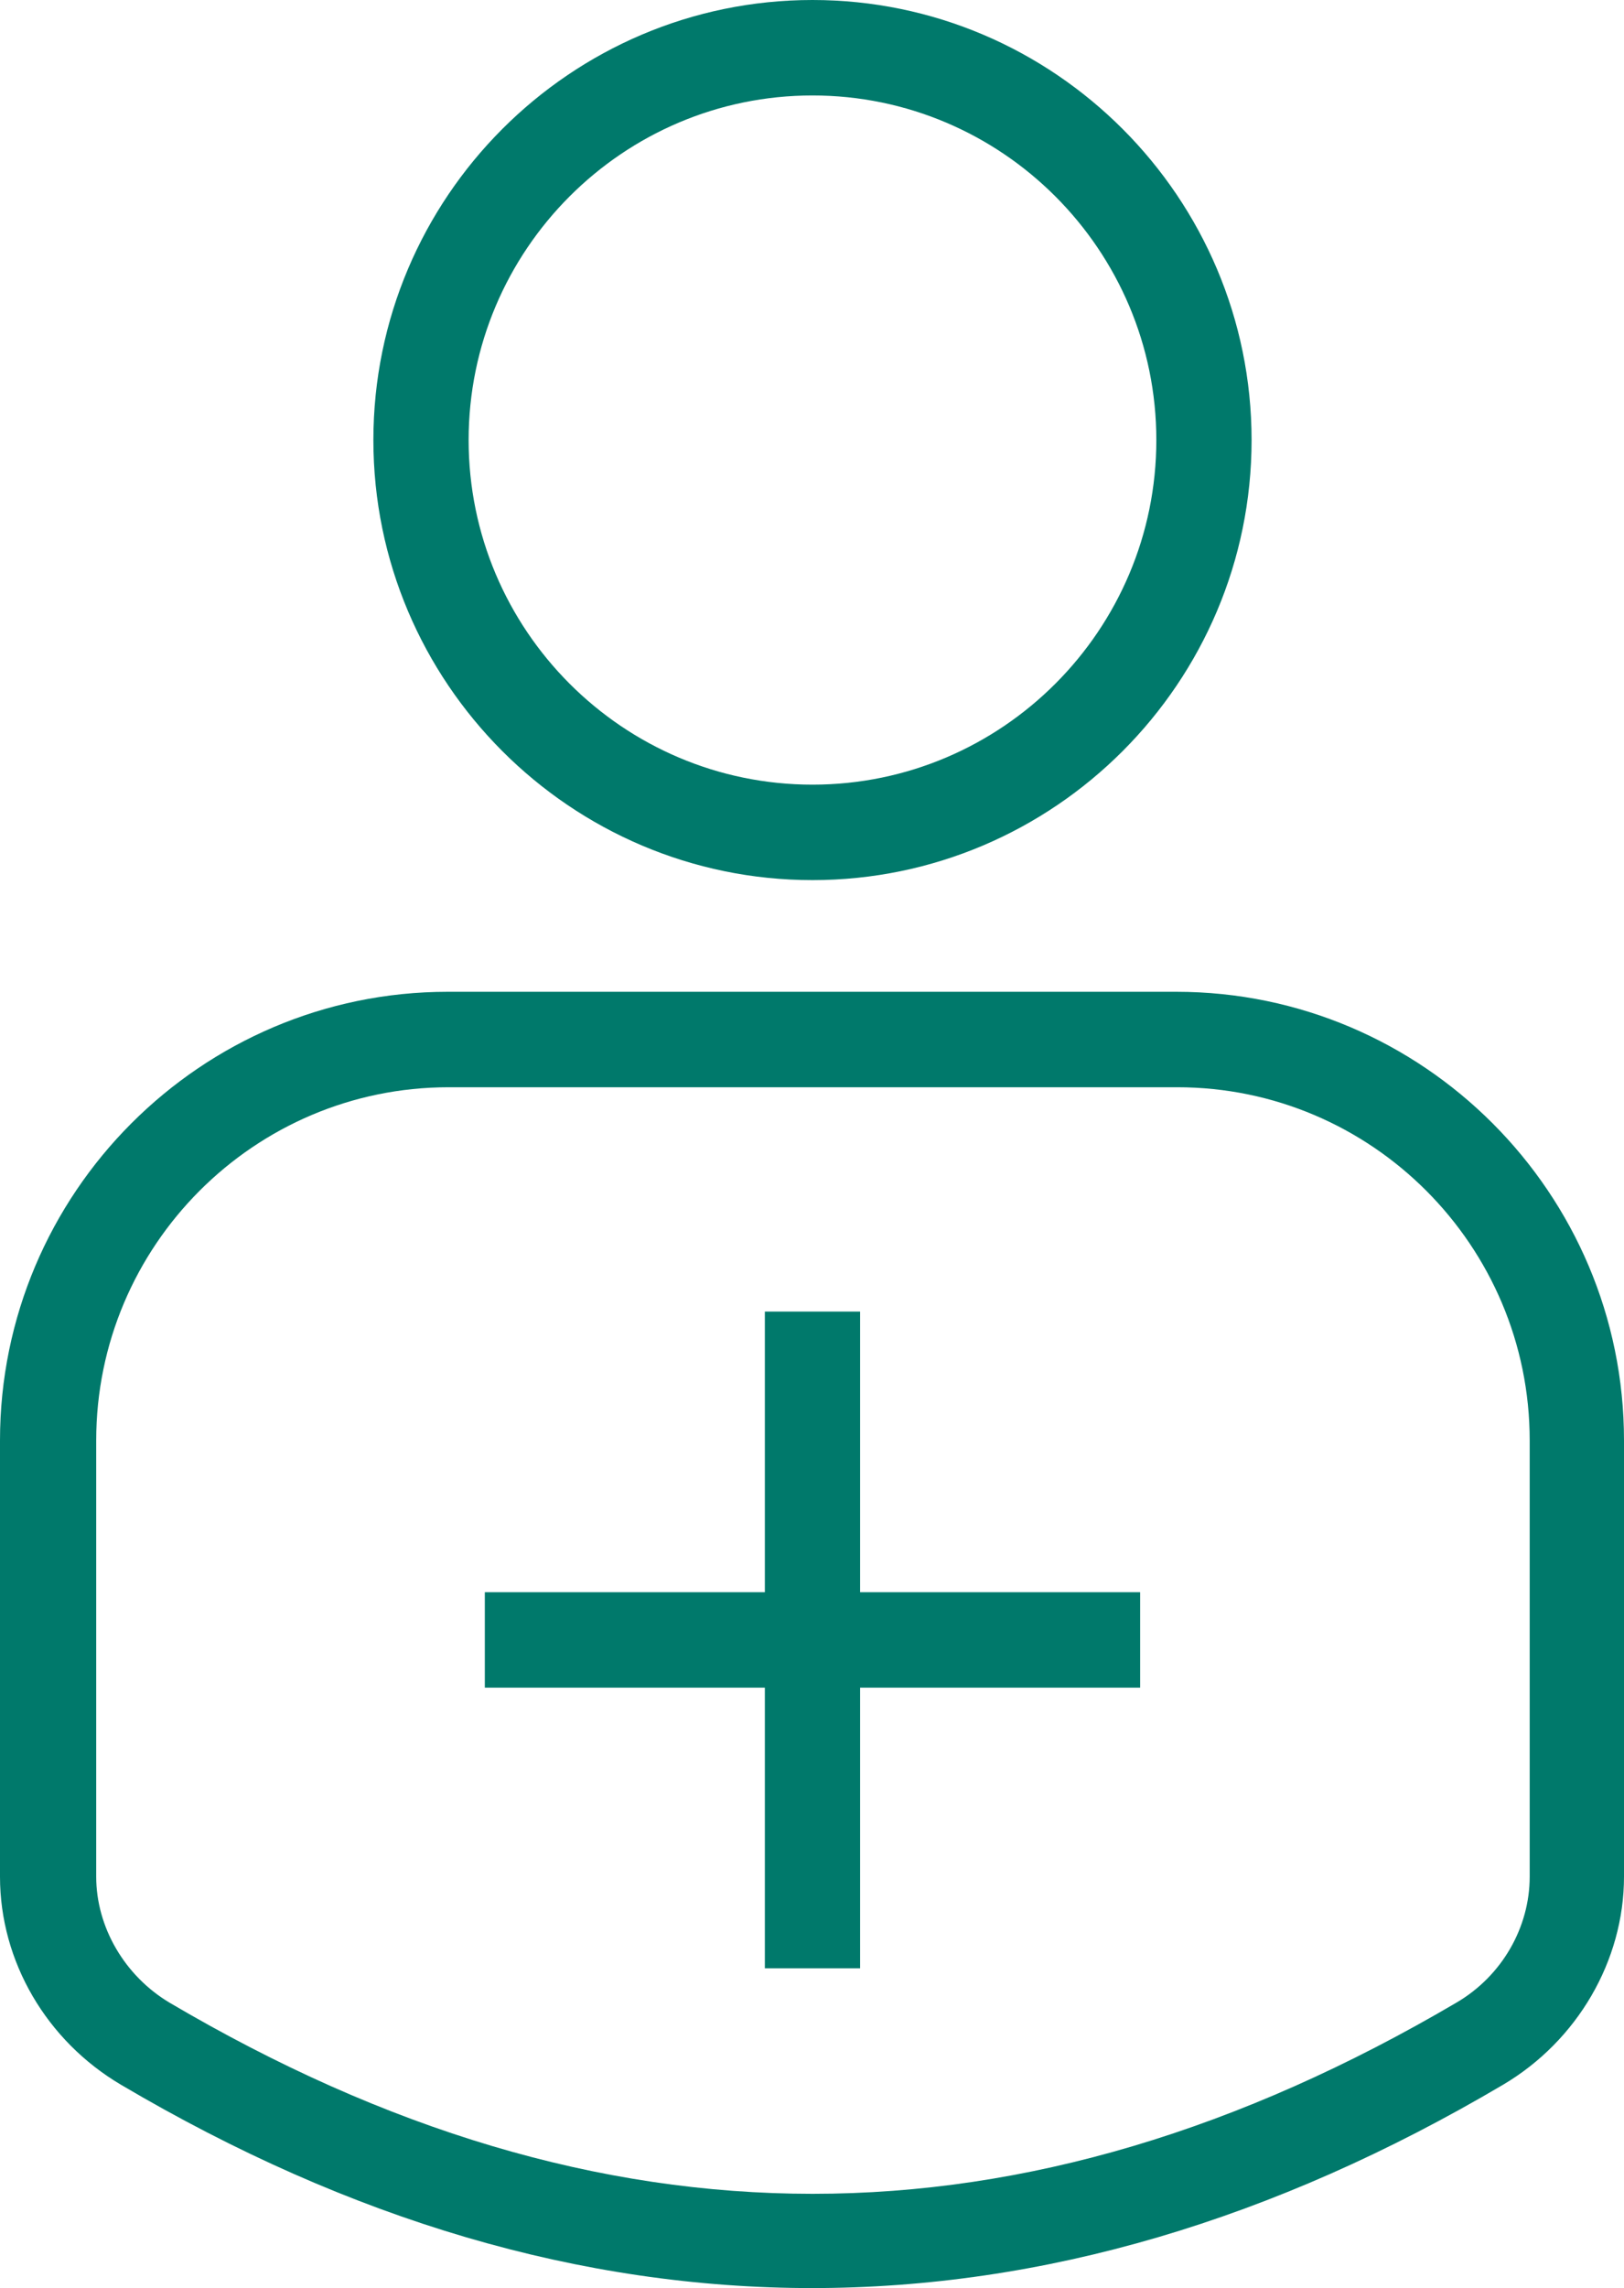 <svg width="71" height="100" viewBox="0 0 71 100" fill="none" xmlns="http://www.w3.org/2000/svg">
<g clip-path="url(#clip0_204_220)">
<path d="M35.521 38.465C24.944 38.465 16.324 29.829 16.324 19.232C16.324 8.636 24.944 0 35.521 0C46.098 0 54.718 8.636 54.718 19.232C54.718 29.829 46.098 38.465 35.521 38.465ZM35.521 4.172C27.234 4.172 20.488 10.93 20.488 19.232C20.488 27.534 27.234 34.293 35.521 34.293C43.808 34.293 50.554 27.534 50.554 19.232C50.554 10.93 43.808 4.172 35.521 4.172ZM35.521 100C25.402 100 15.324 97.038 5.289 91.114C2.04 89.195 0 85.732 0 82.019V62.954C0 52.148 8.787 43.346 19.572 43.346H51.428C62.214 43.346 71 52.148 71 62.954V82.019C71 85.691 68.96 89.195 65.711 91.114C55.676 97.038 45.598 100 35.479 100H35.521ZM19.613 47.518C11.118 47.518 4.206 54.443 4.206 62.954V82.019C4.206 84.23 5.455 86.358 7.412 87.526C26.318 98.665 44.724 98.665 63.671 87.526C65.67 86.358 66.877 84.23 66.877 82.019V62.954C66.877 54.443 59.965 47.518 51.47 47.518H19.613ZM49.846 69.587H37.603V57.322H33.439V69.587H21.196V73.759H33.439V86.024H37.603V73.759H49.846V69.587Z" fill="#00796B"/>
</g>
<defs>
<clipPath id="clip0_204_220">
<rect width="71" height="100" fill="white"/>
</clipPath>
</defs>
</svg>
